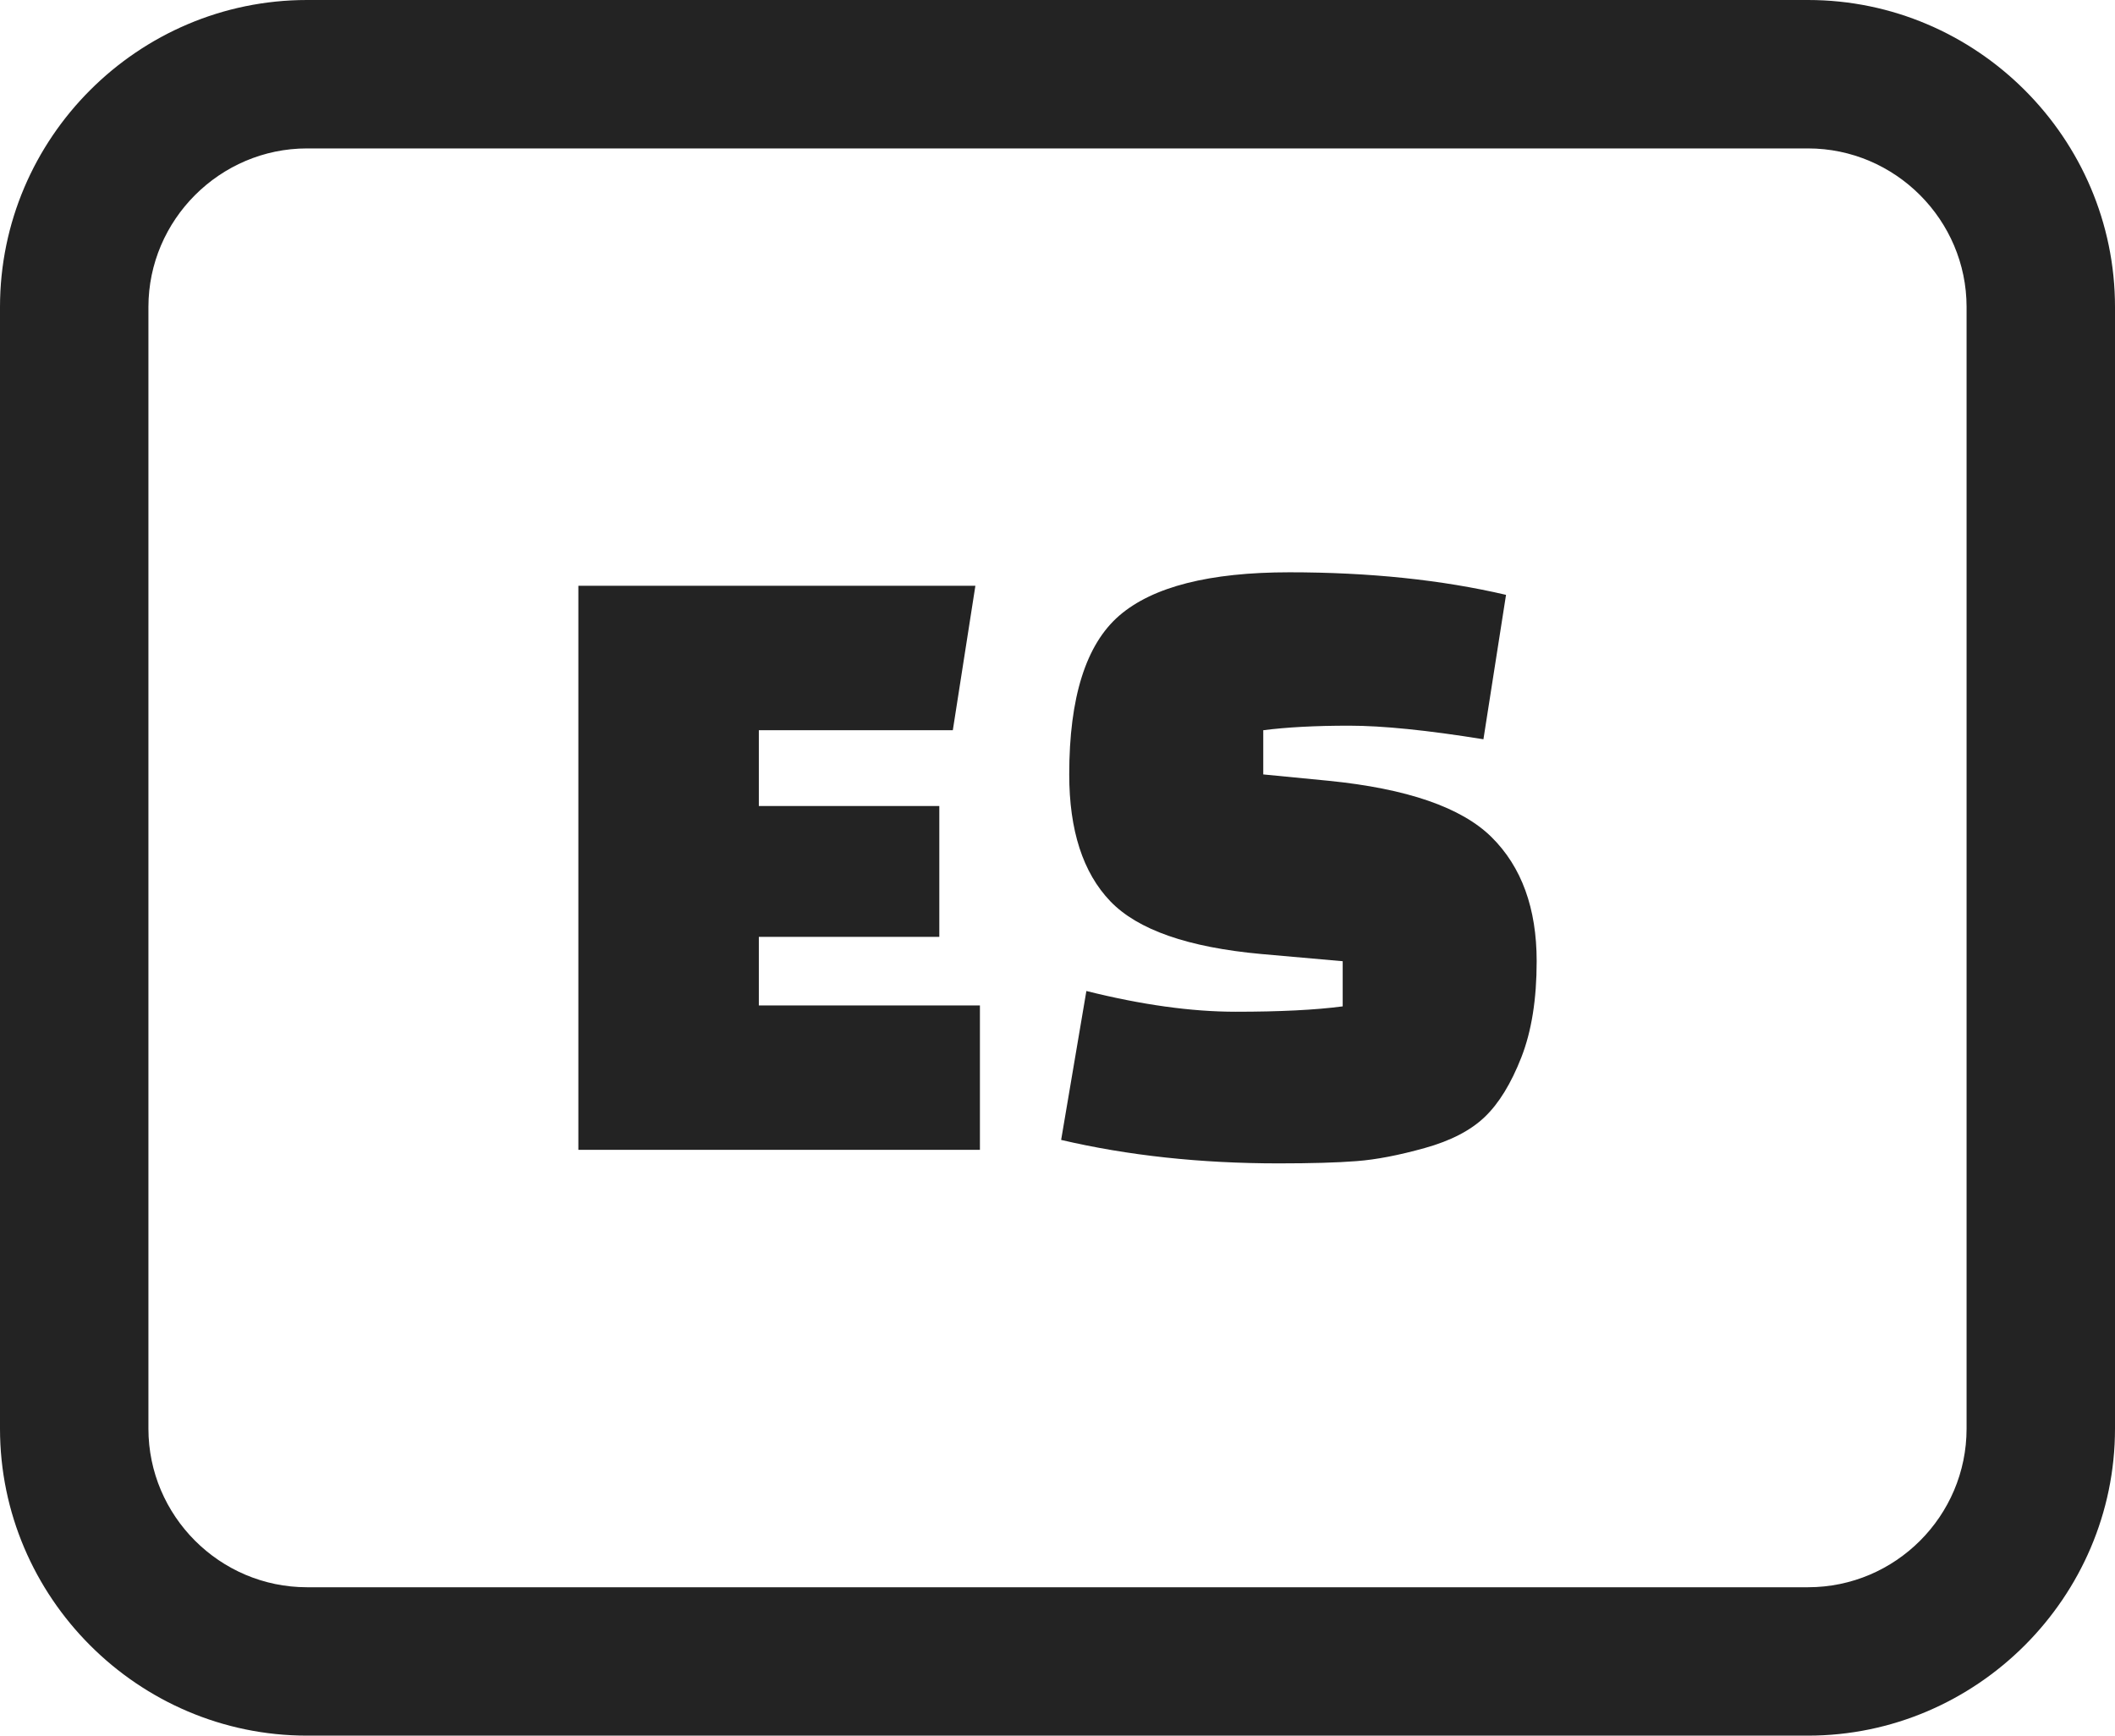 <svg fill="#232323" xmlns="http://www.w3.org/2000/svg" shape-rendering="geometricPrecision" text-rendering="geometricPrecision" image-rendering="optimizeQuality" fill-rule="evenodd" clip-rule="evenodd" viewBox="0 0 512 420.16"><path fill-rule="nonzero" d="M74.32 0h363.36C478.55 0 512 33.46 512 74.32v271.53c0 40.81-33.5 74.31-74.32 74.31H74.32C33.44 420.16 0 386.69 0 345.85V74.32C0 33.41 33.41 0 74.32 0zm182.56 275.95l6.11-36.05c13.4 3.35 25.45 5.02 36.16 5.02 10.7 0 19.33-.43 25.89-1.3v-10.93l-19.67-1.74c-17.77-1.61-29.96-5.87-36.59-12.78-6.62-6.92-9.94-17.15-9.94-30.7 0-18.64 4.04-31.46 12.12-38.45 8.09-6.98 21.81-10.48 41.18-10.48s36.85 1.82 52.44 5.46l-5.47 34.96c-13.54-2.19-24.39-3.29-32.54-3.29-8.16 0-15.08.37-20.76 1.1v10.7l15.73 1.53c19.08 1.9 32.26 6.45 39.54 13.65 7.28 7.21 10.92 17.23 10.92 30.04 0 9.18-1.23 16.93-3.71 23.27-2.48 6.33-5.42 11.14-8.85 14.42-3.42 3.28-8.27 5.79-14.53 7.53-6.26 1.75-11.76 2.81-16.49 3.17-4.73.37-11.03.55-18.9.55-18.93 0-36.48-1.9-52.64-5.68zm-29.49-49.16H183.7v16.61h53.52v34.95h-97.21V141.81h96.11l-5.46 34.96H183.7v18.35h43.69v31.67zM437.68 35.93H74.32c-21.08 0-38.39 17.31-38.39 38.39v271.53c0 21.1 17.25 38.39 38.39 38.39h363.36c21.16 0 38.39-17.24 38.39-38.39V74.32c0-21.09-17.29-38.39-38.39-38.39z"/></svg>